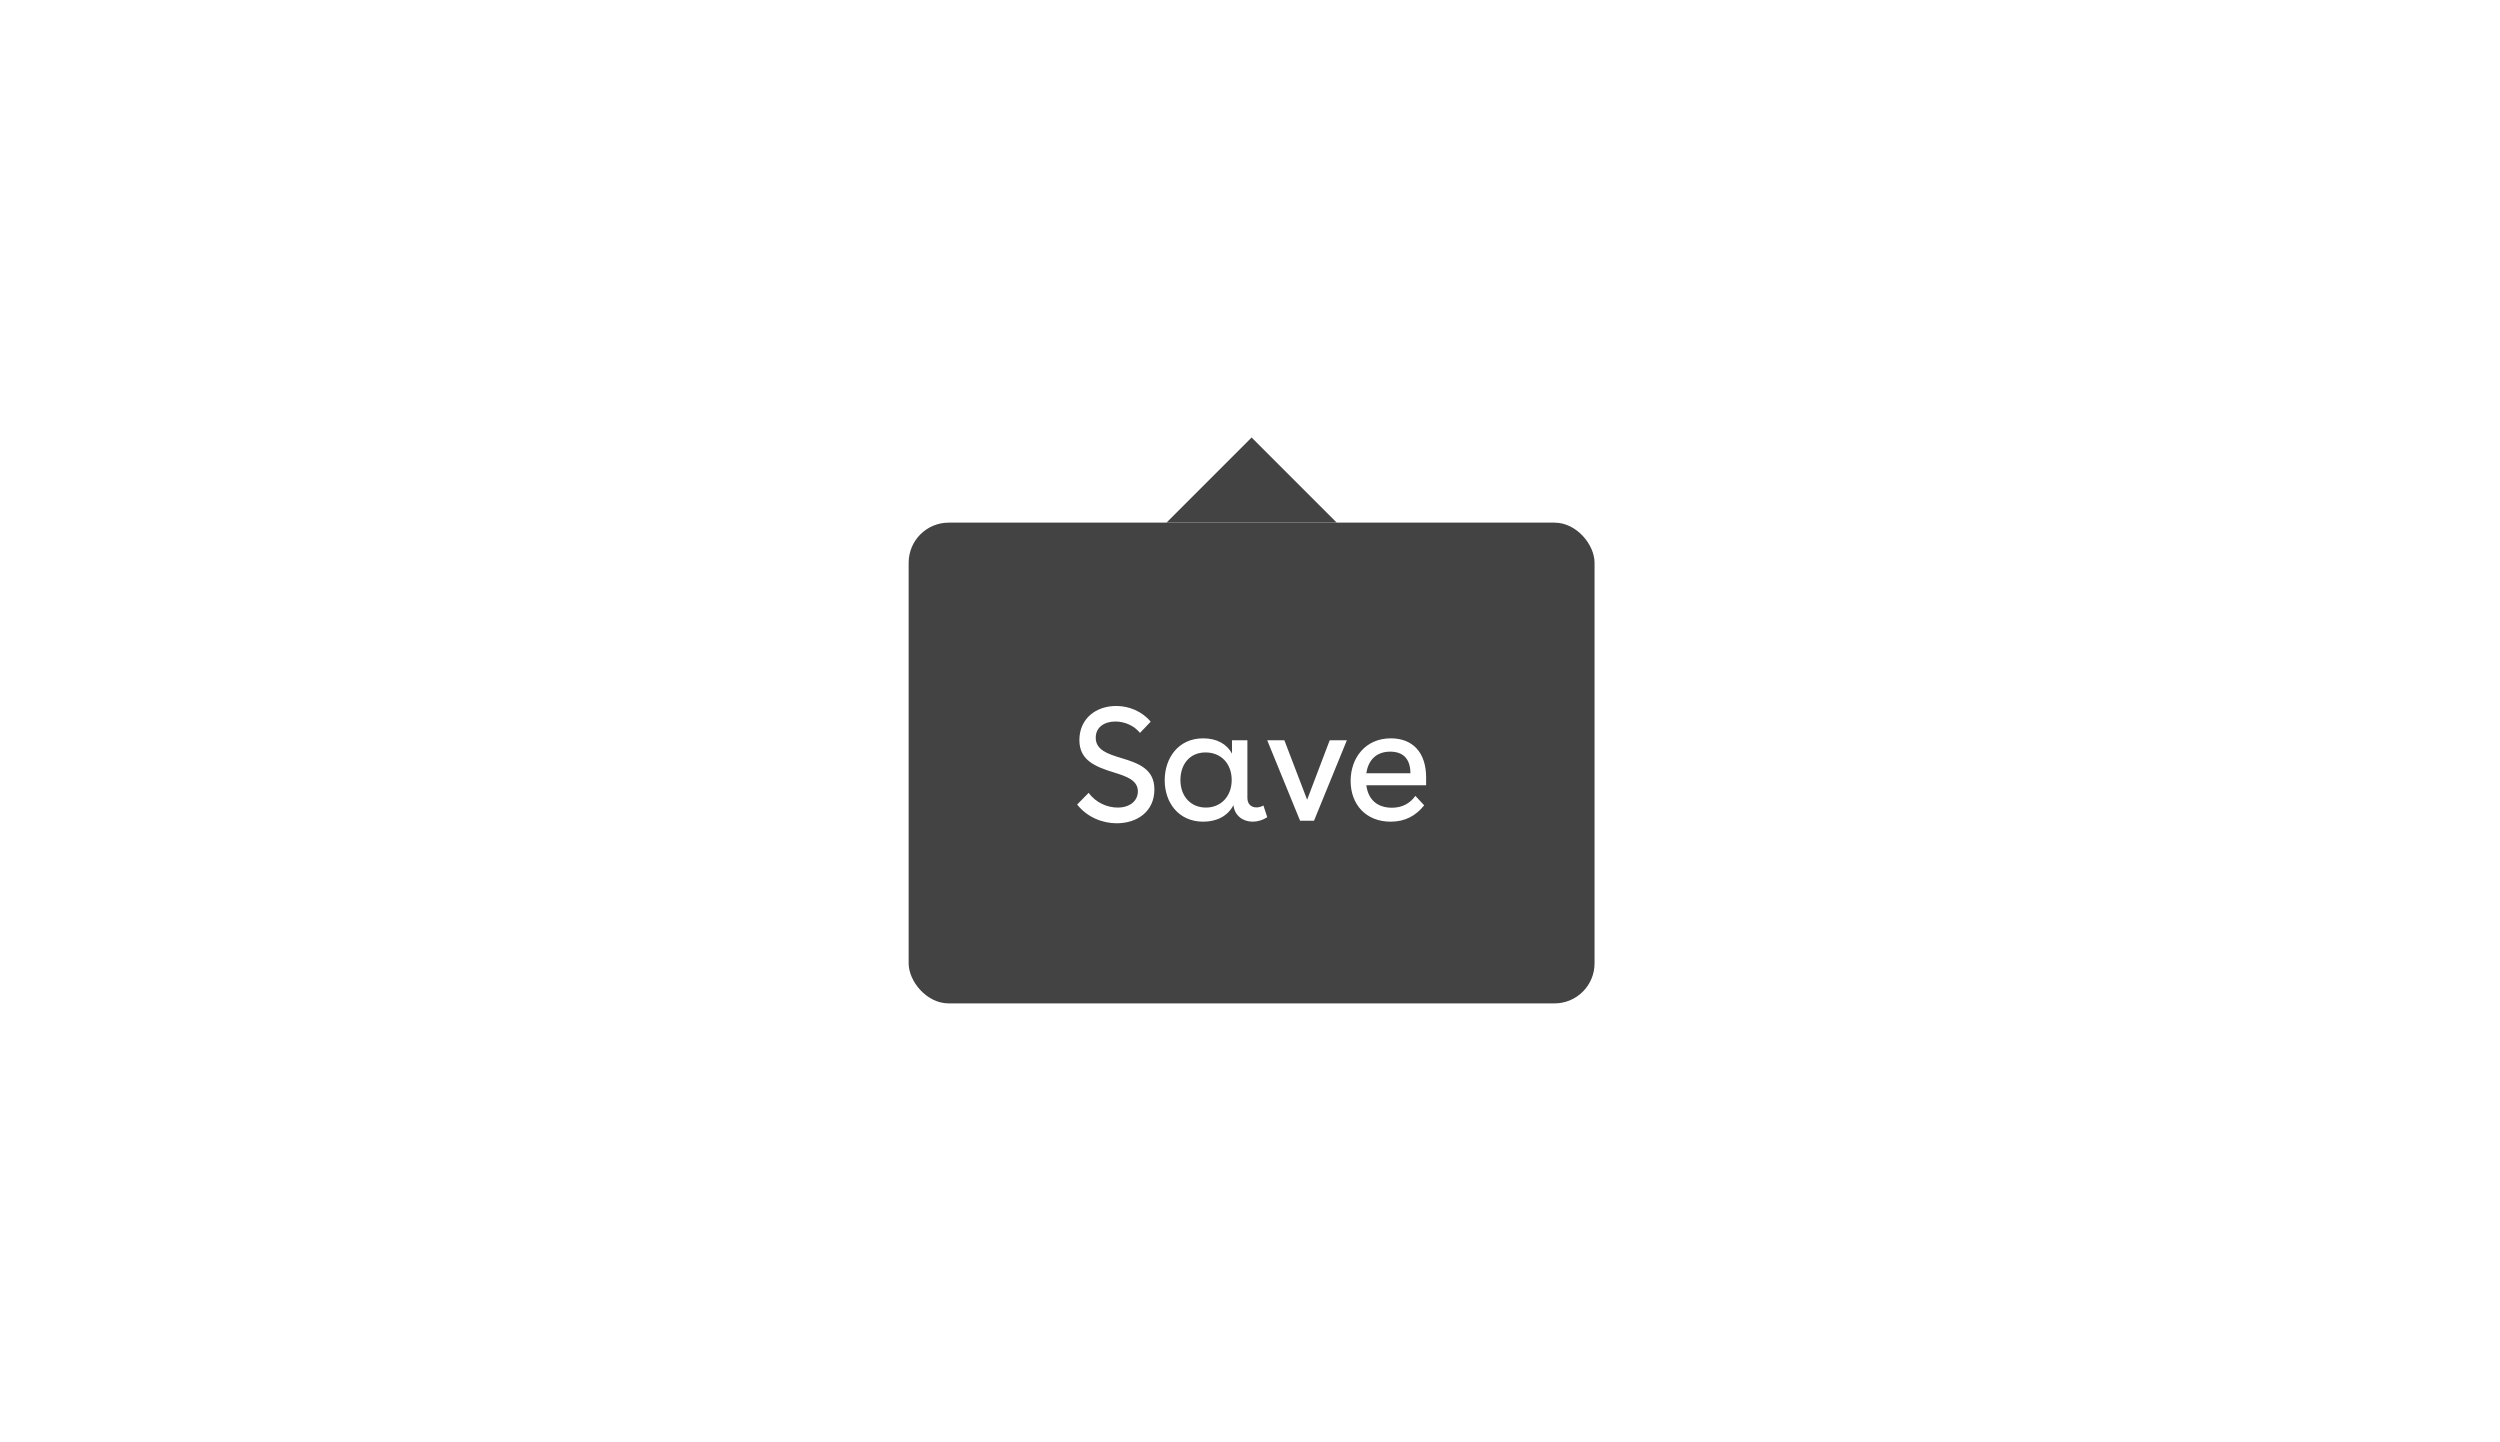 <svg width="520" height="300" viewBox="0 0 520 300" fill="none" xmlns="http://www.w3.org/2000/svg">
<rect width="520" height="300" fill="white"/>
<path d="M278.042 108.708H242.625L260.333 91L278.042 108.708Z" fill="#434343"/>
<rect x="189" y="108.708" width="142.667" height="100" rx="8.333" fill="#434343"/>
<path d="M237.112 152.442C235.878 150.908 233.912 150.075 232.012 150.075C229.678 150.075 227.912 151.275 227.912 153.442C227.912 156.008 230.445 156.808 233.012 157.608C236.978 158.775 240.112 160.008 240.112 164.208C240.112 168.808 236.512 171.242 232.278 171.242C229.378 171.242 226.178 170.042 224.045 167.342L226.445 164.908C227.945 166.975 230.312 167.975 232.478 167.975C235.012 167.975 236.678 166.575 236.678 164.608C236.678 162.275 234.278 161.475 231.712 160.675C227.678 159.442 224.512 158.075 224.512 153.942C224.512 149.475 227.945 146.842 232.178 146.842C234.845 146.842 237.512 147.942 239.345 150.108L237.112 152.442ZM259.458 165.942C259.458 167.342 260.325 167.942 261.358 167.942C261.825 167.942 262.325 167.808 262.792 167.542L263.592 169.975C262.625 170.608 261.558 170.908 260.558 170.908C258.558 170.908 256.792 169.675 256.558 167.475C255.358 169.742 253.125 170.908 250.258 170.908C245.125 170.908 242.258 166.908 242.258 162.308C242.258 157.708 245.058 153.575 250.258 153.575C253.092 153.575 255.192 154.742 256.258 156.775V153.975H259.458V165.942ZM245.525 162.242C245.525 165.608 247.658 167.975 250.825 167.975C253.958 167.975 256.192 165.642 256.192 162.242C256.192 158.842 253.992 156.508 250.758 156.508C247.325 156.508 245.525 159.142 245.525 162.242ZM276.581 153.975H280.148L273.315 170.708H270.415L263.581 153.975H267.148L271.881 166.342L276.581 153.975ZM296.632 163.342H284.198C284.598 166.442 286.598 168.008 289.532 168.008C291.732 168.008 293.332 167.042 294.398 165.542L296.232 167.508C294.498 169.675 292.265 170.908 289.265 170.908C284.065 170.908 280.932 167.275 280.932 162.442C280.932 157.642 283.998 153.575 289.298 153.575C293.832 153.575 296.632 156.508 296.632 161.708V163.342ZM284.198 160.842H293.365C293.365 157.975 291.965 156.342 289.165 156.342C286.332 156.342 284.598 158.042 284.198 160.842Z" fill="white"/>
</svg>

